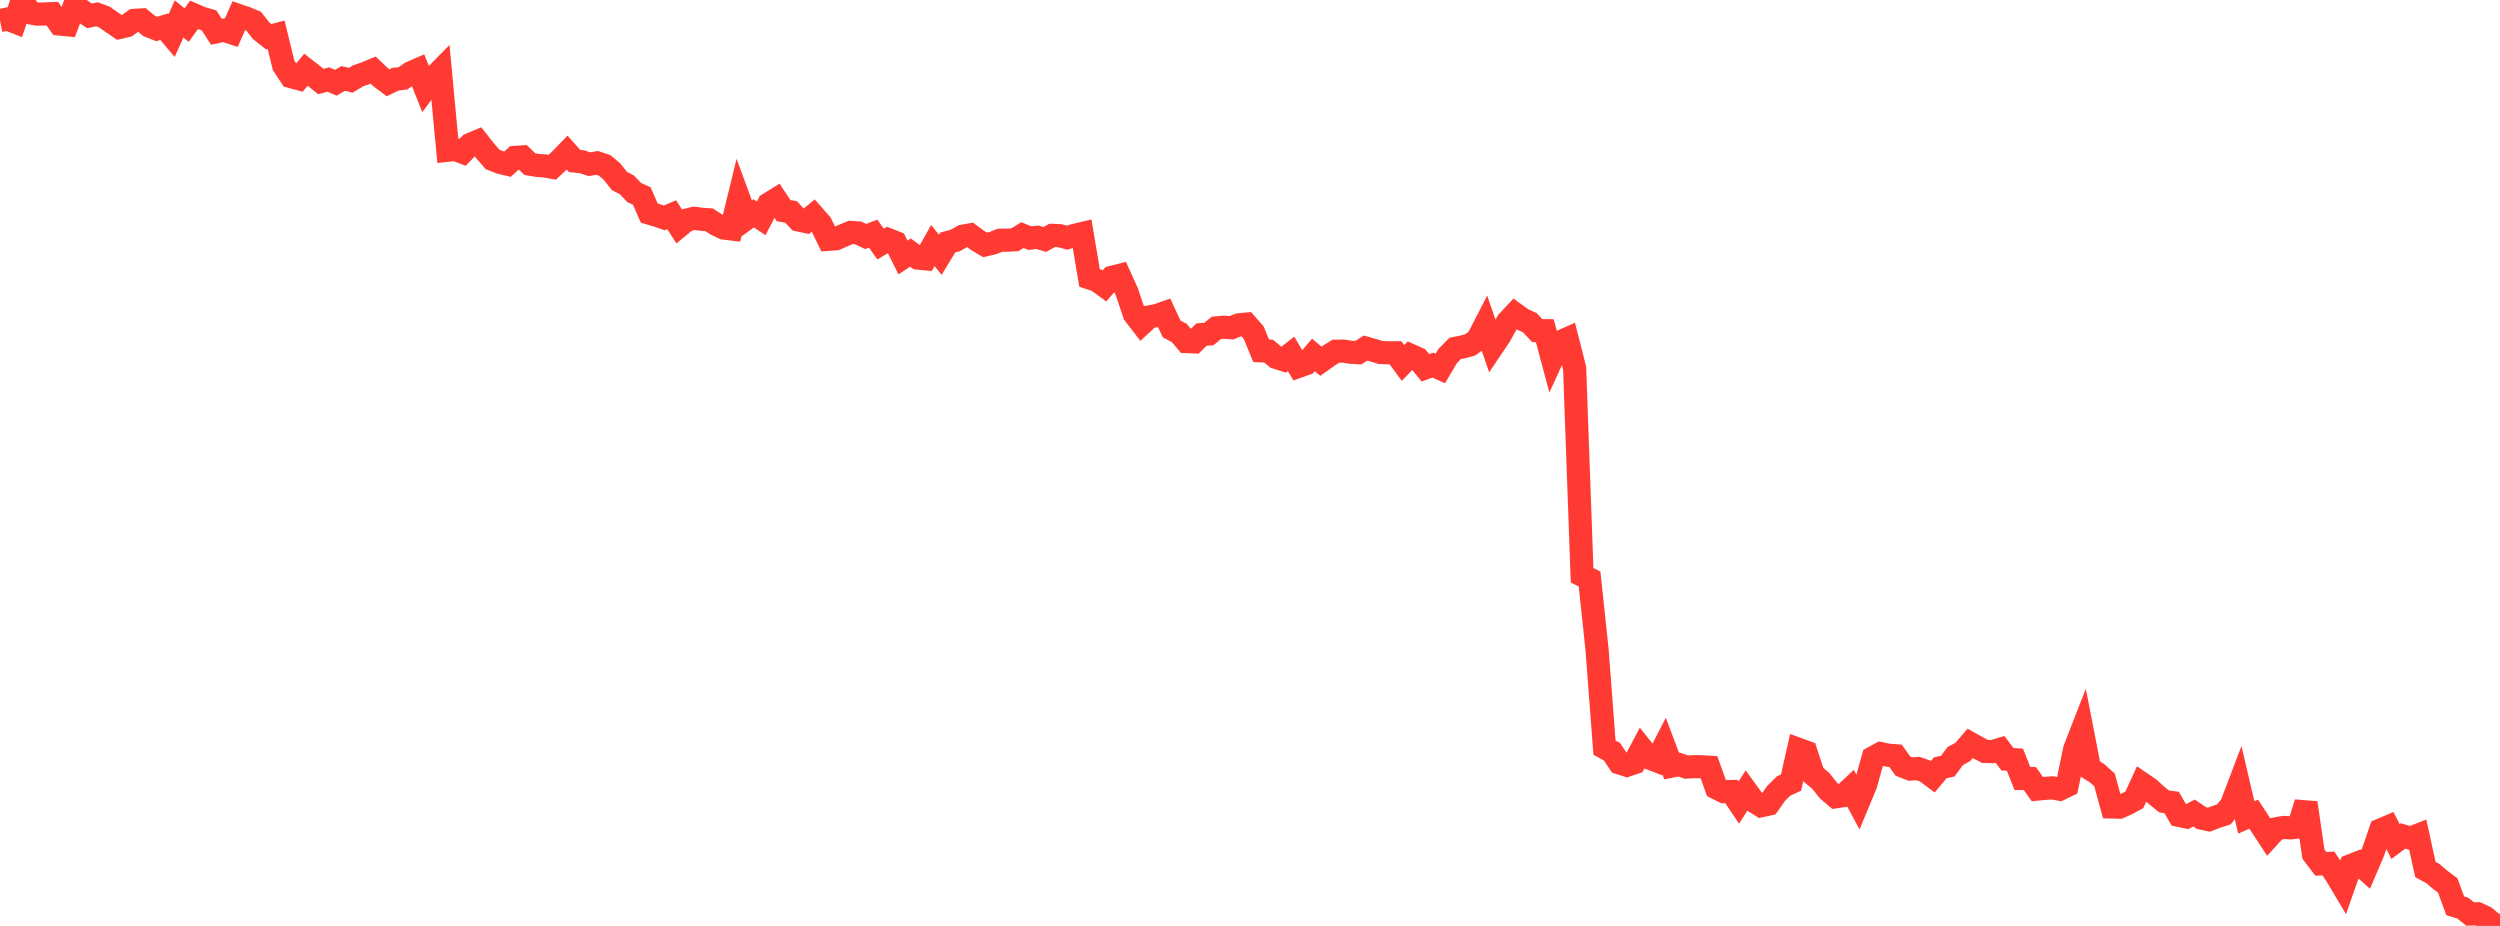 <?xml version="1.0" standalone="no"?>
<!DOCTYPE svg PUBLIC "-//W3C//DTD SVG 1.1//EN" "http://www.w3.org/Graphics/SVG/1.1/DTD/svg11.dtd">

<svg width="135" height="50" viewBox="0 0 135 50" preserveAspectRatio="none" 
  xmlns="http://www.w3.org/2000/svg"
  xmlns:xlink="http://www.w3.org/1999/xlink">


<polyline points="0.0, 1.108 0.403, 1.028 0.806, 1.185 1.209, 0.0 1.612, 0.69 2.015, 0.764 2.418, 0.753 2.821, 0.736 3.224, 1.299 3.627, 1.338 4.03, 0.283 4.433, 0.59 4.836, 0.858 5.239, 0.771 5.642, 0.923 6.045, 1.207 6.448, 1.481 6.851, 1.387 7.254, 1.099 7.657, 1.074 8.06, 1.406 8.463, 1.563 8.866, 1.441 9.269, 1.917 9.672, 1.022 10.075, 1.356 10.478, 0.805 10.881, 0.979 11.284, 1.096 11.687, 1.716 12.09, 1.632 12.493, 1.764 12.896, 0.844 13.299, 0.98 13.701, 1.15 14.104, 1.663 14.507, 1.982 14.91, 1.875 15.313, 3.528 15.716, 4.138 16.119, 4.247 16.522, 3.763 16.925, 4.076 17.328, 4.403 17.731, 4.296 18.134, 4.468 18.537, 4.235 18.94, 4.336 19.343, 4.092 19.746, 3.954 20.149, 3.786 20.552, 4.171 20.955, 4.471 21.358, 4.277 21.761, 4.23 22.164, 3.938 22.567, 3.763 22.97, 4.781 23.373, 4.235 23.776, 3.825 24.179, 8.112 24.582, 8.067 24.985, 8.222 25.388, 7.802 25.791, 7.632 26.194, 8.141 26.597, 8.609 27.0, 8.768 27.403, 8.865 27.806, 8.502 28.209, 8.473 28.612, 8.863 29.015, 8.932 29.418, 8.958 29.821, 9.032 30.224, 8.658 30.627, 8.241 31.03, 8.695 31.433, 8.736 31.836, 8.868 32.239, 8.794 32.642, 8.926 33.045, 9.263 33.448, 9.773 33.851, 9.983 34.254, 10.404 34.657, 10.583 35.06, 11.507 35.463, 11.626 35.866, 11.766 36.269, 11.596 36.672, 12.218 37.075, 11.887 37.478, 11.789 37.881, 11.841 38.284, 11.867 38.687, 12.124 39.09, 12.314 39.493, 12.364 39.896, 10.714 40.299, 11.81 40.701, 11.52 41.104, 11.792 41.507, 11.017 41.91, 10.767 42.313, 11.375 42.716, 11.443 43.119, 11.878 43.522, 11.963 43.925, 11.634 44.328, 12.092 44.731, 12.925 45.134, 12.896 45.537, 12.718 45.94, 12.551 46.343, 12.578 46.746, 12.772 47.149, 12.619 47.552, 13.18 47.955, 12.939 48.358, 13.096 48.761, 13.906 49.164, 13.638 49.567, 13.936 49.97, 13.976 50.373, 13.258 50.776, 13.758 51.179, 13.095 51.582, 12.987 51.985, 12.757 52.388, 12.685 52.791, 12.983 53.194, 13.223 53.597, 13.132 54.0, 12.974 54.403, 12.97 54.806, 12.947 55.209, 12.697 55.612, 12.858 56.015, 12.812 56.418, 12.93 56.821, 12.709 57.224, 12.727 57.627, 12.834 58.03, 12.709 58.433, 12.613 58.836, 15.009 59.239, 15.144 59.642, 15.436 60.045, 14.975 60.448, 14.873 60.851, 15.764 61.254, 16.96 61.657, 17.484 62.06, 17.111 62.463, 17.04 62.866, 16.897 63.269, 17.763 63.672, 17.974 64.075, 18.447 64.478, 18.464 64.881, 18.069 65.284, 18.034 65.687, 17.704 66.09, 17.669 66.493, 17.698 66.896, 17.542 67.299, 17.503 67.701, 17.966 68.104, 18.945 68.507, 18.961 68.91, 19.297 69.313, 19.428 69.716, 19.109 70.119, 19.784 70.522, 19.64 70.925, 19.166 71.328, 19.506 71.731, 19.218 72.134, 18.967 72.537, 18.959 72.94, 19.023 73.343, 19.044 73.746, 18.796 74.149, 18.912 74.552, 19.036 74.955, 19.05 75.358, 19.049 75.761, 19.6 76.164, 19.185 76.567, 19.366 76.97, 19.862 77.373, 19.715 77.776, 19.897 78.179, 19.22 78.582, 18.813 78.985, 18.735 79.388, 18.625 79.791, 18.33 80.194, 17.547 80.597, 18.716 81.0, 18.116 81.403, 17.382 81.806, 16.951 82.209, 17.242 82.612, 17.427 83.015, 17.854 83.418, 17.857 83.821, 19.359 84.224, 18.478 84.627, 18.299 85.03, 19.887 85.433, 31.065 85.836, 31.268 86.239, 35.058 86.642, 40.37 87.045, 40.592 87.448, 41.196 87.851, 41.324 88.254, 41.189 88.657, 40.426 89.06, 40.93 89.463, 41.085 89.866, 40.298 90.269, 41.368 90.672, 41.288 91.075, 41.422 91.478, 41.4 91.881, 41.404 92.284, 41.429 92.687, 42.549 93.09, 42.75 93.493, 42.743 93.896, 43.34 94.299, 42.709 94.701, 43.261 95.104, 43.509 95.507, 43.421 95.91, 42.841 96.313, 42.444 96.716, 42.26 97.119, 40.466 97.522, 40.613 97.925, 41.832 98.328, 42.173 98.731, 42.685 99.134, 43.025 99.537, 42.964 99.94, 42.584 100.343, 43.336 100.746, 42.367 101.149, 40.918 101.552, 40.695 101.955, 40.781 102.358, 40.81 102.761, 41.375 103.164, 41.531 103.567, 41.499 103.97, 41.64 104.373, 41.94 104.776, 41.46 105.179, 41.372 105.582, 40.827 105.985, 40.611 106.388, 40.143 106.791, 40.37 107.194, 40.578 107.597, 40.587 108.0, 40.466 108.403, 40.999 108.806, 41.024 109.209, 42.038 109.612, 42.04 110.015, 42.611 110.418, 42.573 110.821, 42.544 111.224, 42.617 111.627, 42.423 112.03, 40.462 112.433, 39.428 112.836, 41.5 113.239, 41.753 113.642, 42.11 114.045, 43.578 114.448, 43.588 114.851, 43.408 115.254, 43.191 115.657, 42.313 116.06, 42.588 116.463, 42.959 116.866, 43.28 117.269, 43.335 117.672, 44.03 118.075, 44.116 118.478, 43.903 118.881, 44.176 119.284, 44.264 119.687, 44.107 120.09, 43.976 120.493, 43.477 120.896, 42.418 121.299, 44.141 121.701, 43.964 122.104, 44.581 122.507, 45.198 122.91, 44.757 123.313, 44.683 123.716, 44.704 124.119, 44.65 124.522, 43.352 124.925, 46.12 125.328, 46.649 125.731, 46.627 126.134, 47.221 126.537, 47.897 126.94, 46.747 127.343, 46.589 127.746, 46.948 128.149, 46.005 128.552, 44.821 128.955, 44.65 129.358, 45.441 129.761, 45.141 130.164, 45.259 130.567, 45.103 130.97, 46.955 131.373, 47.169 131.776, 47.515 132.179, 47.815 132.582, 48.915 132.985, 49.036 133.388, 49.356 133.791, 49.344 134.194, 49.531 134.597, 49.868 135.0, 50.0" fill="none" stroke="#ff3a33" stroke-width="1.25"/>

</svg>